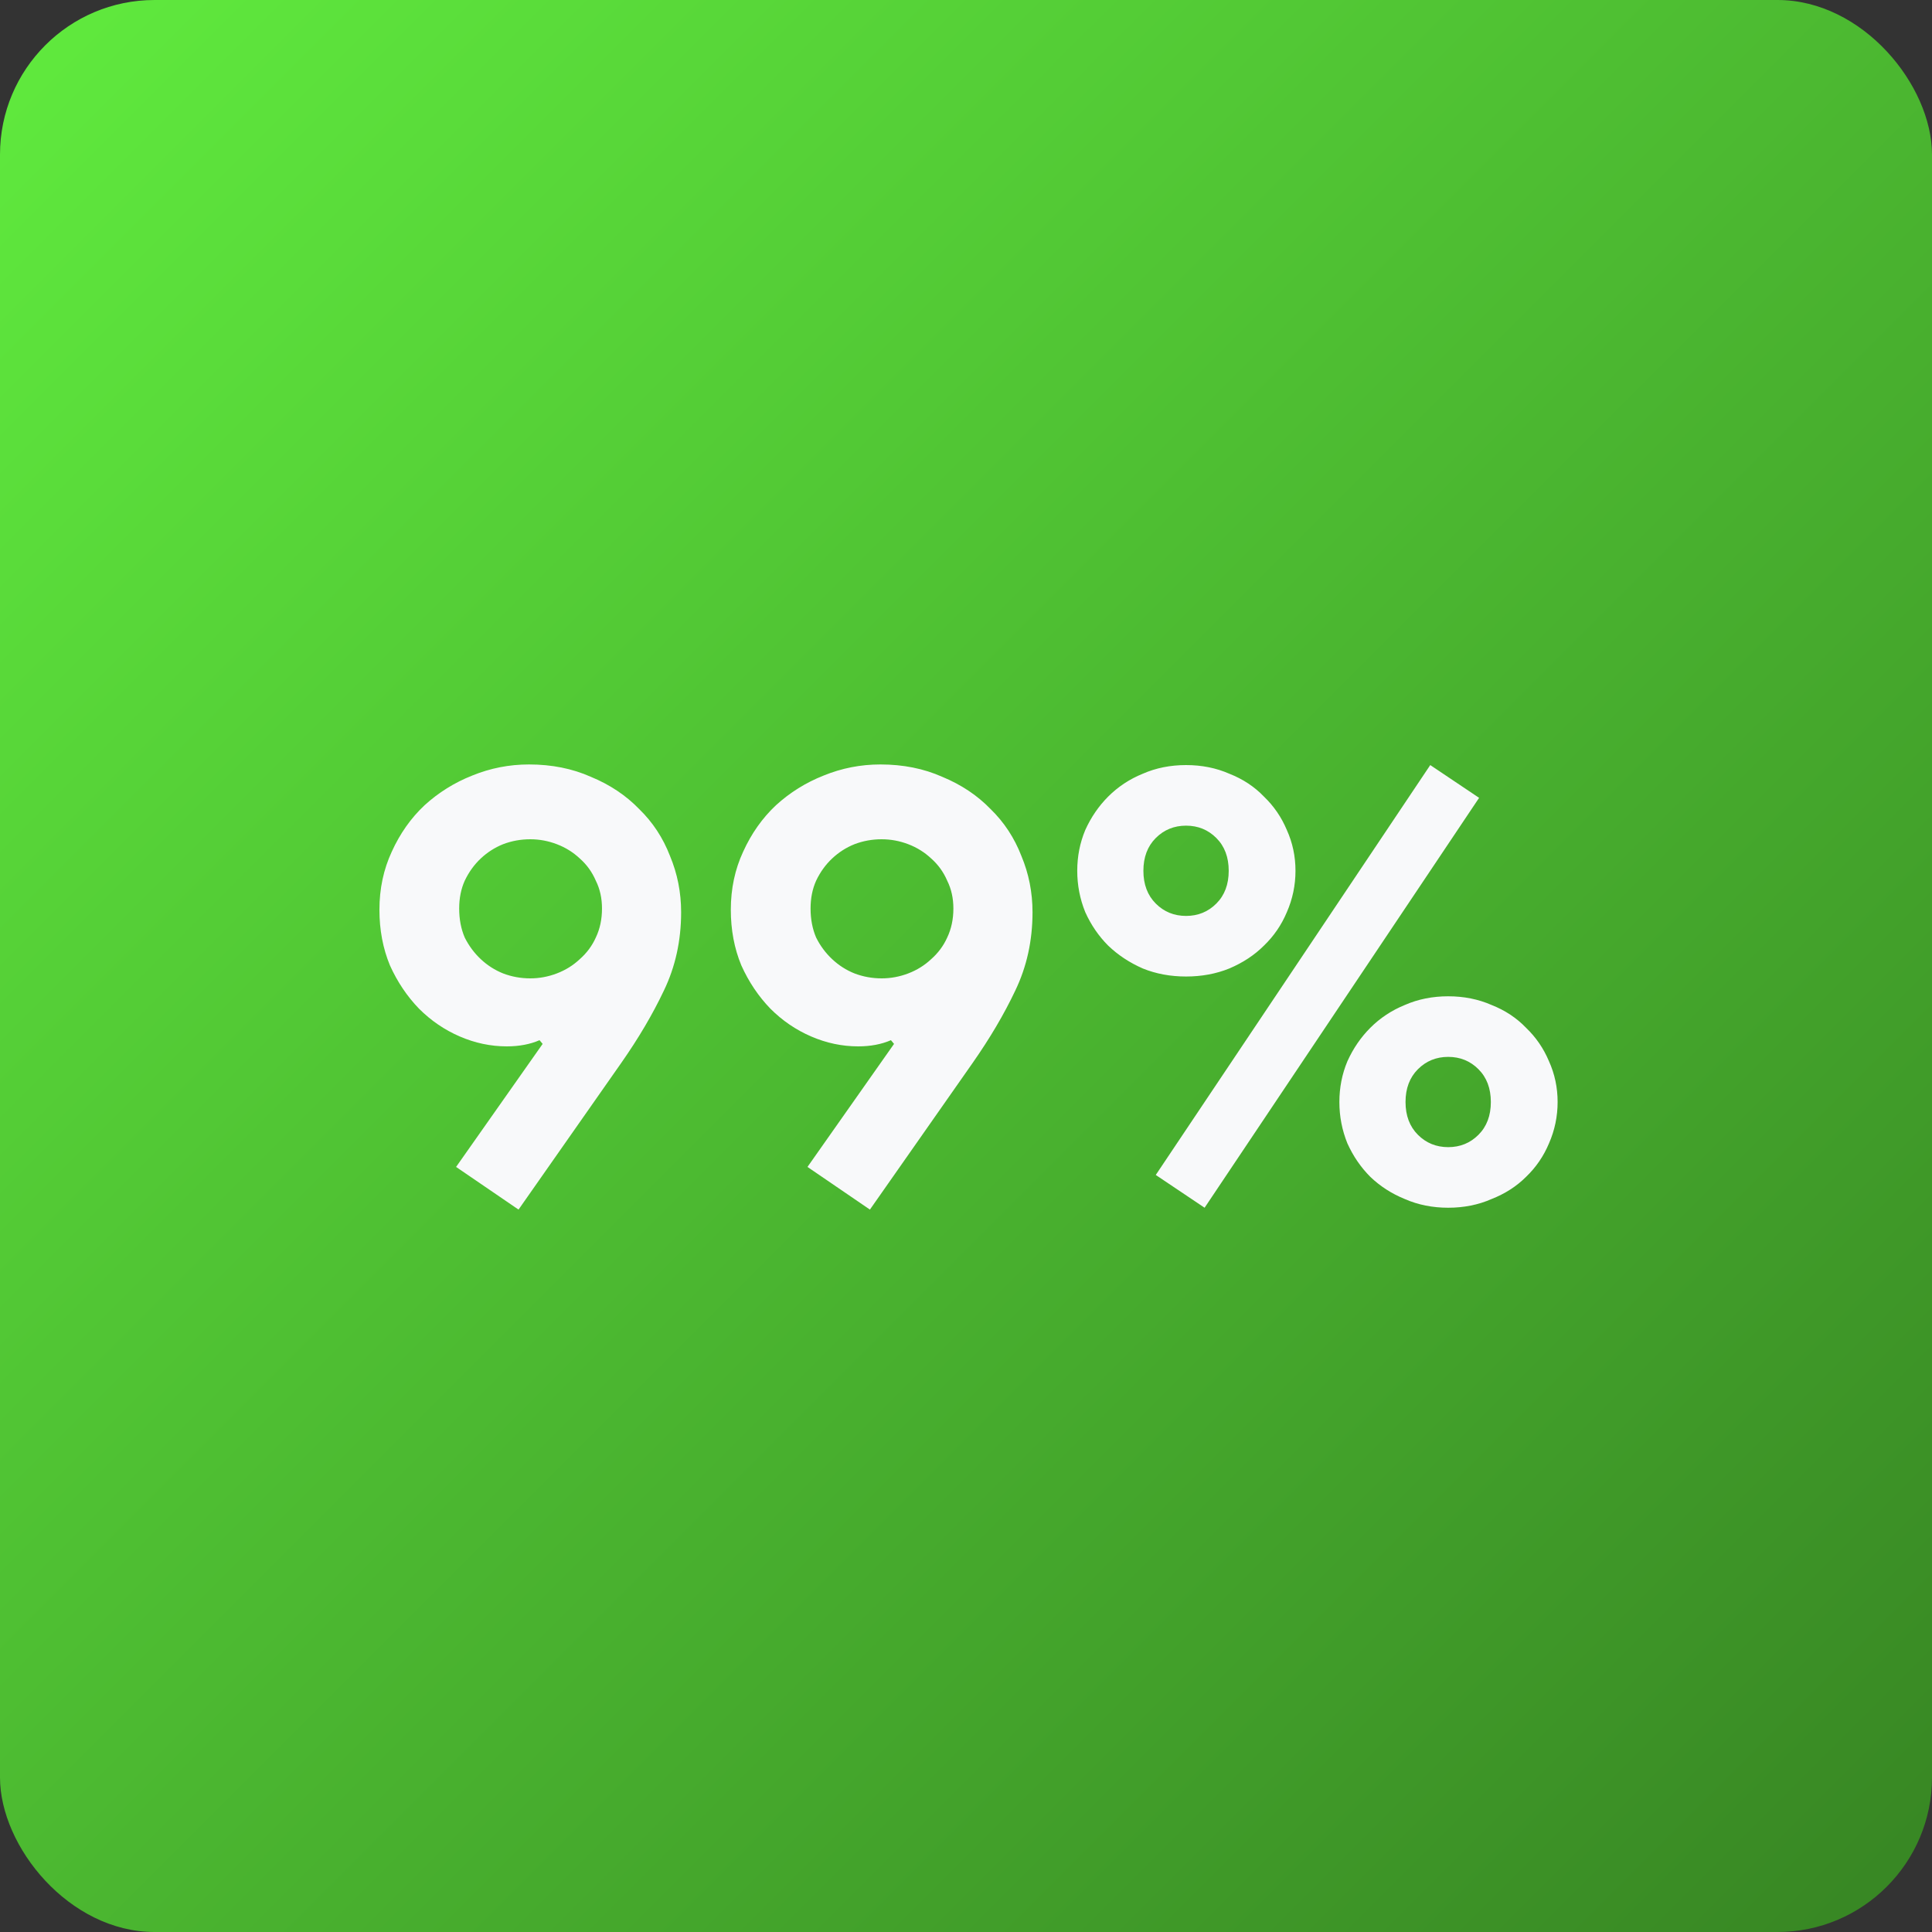 <svg width="100" height="100" viewBox="0 0 100 100" fill="none" xmlns="http://www.w3.org/2000/svg">
<rect x="0" y="0" width="100" height="100" fill="#333333" stroke="none"/>
<rect width="100" height="100" rx="8" fill="url(#paint0_linear_547_144)"/>
<path d="M26.231 54.16C25.399 54.16 24.589 53.989 23.799 53.648C23.01 53.307 22.306 52.827 21.687 52.208C21.069 51.568 20.567 50.821 20.183 49.968C19.821 49.093 19.639 48.133 19.639 47.088C19.639 46 19.853 44.997 20.279 44.08C20.706 43.141 21.271 42.341 21.975 41.68C22.701 41.019 23.522 40.507 24.439 40.144C25.378 39.76 26.359 39.568 27.383 39.568C28.557 39.568 29.623 39.781 30.583 40.208C31.565 40.613 32.397 41.168 33.079 41.872C33.783 42.555 34.317 43.365 34.679 44.304C35.063 45.221 35.255 46.192 35.255 47.216C35.255 48.688 34.957 50.043 34.359 51.28C33.783 52.496 33.047 53.744 32.151 55.024L26.839 62.608L23.607 60.4L28.087 54.032L27.927 53.84C27.437 54.053 26.871 54.16 26.231 54.16ZM27.447 43.44C26.957 43.44 26.487 43.525 26.039 43.696C25.613 43.867 25.229 44.112 24.887 44.432C24.546 44.752 24.269 45.136 24.055 45.584C23.863 46.011 23.767 46.491 23.767 47.024C23.767 47.579 23.863 48.08 24.055 48.528C24.269 48.955 24.546 49.328 24.887 49.648C25.229 49.968 25.613 50.213 26.039 50.384C26.487 50.555 26.957 50.64 27.447 50.64C27.917 50.64 28.375 50.555 28.823 50.384C29.271 50.213 29.666 49.968 30.007 49.648C30.37 49.328 30.647 48.955 30.839 48.528C31.053 48.08 31.159 47.579 31.159 47.024C31.159 46.491 31.053 46.011 30.839 45.584C30.647 45.136 30.37 44.752 30.007 44.432C29.666 44.112 29.271 43.867 28.823 43.696C28.375 43.525 27.917 43.44 27.447 43.44ZM44.419 54.16C43.587 54.16 42.776 53.989 41.987 53.648C41.197 53.307 40.493 52.827 39.875 52.208C39.256 51.568 38.755 50.821 38.371 49.968C38.008 49.093 37.827 48.133 37.827 47.088C37.827 46 38.04 44.997 38.467 44.08C38.894 43.141 39.459 42.341 40.163 41.68C40.888 41.019 41.709 40.507 42.627 40.144C43.566 39.76 44.547 39.568 45.571 39.568C46.744 39.568 47.811 39.781 48.771 40.208C49.752 40.613 50.584 41.168 51.267 41.872C51.971 42.555 52.504 43.365 52.867 44.304C53.251 45.221 53.443 46.192 53.443 47.216C53.443 48.688 53.144 50.043 52.547 51.28C51.971 52.496 51.235 53.744 50.339 55.024L45.027 62.608L41.795 60.4L46.275 54.032L46.115 53.84C45.624 54.053 45.059 54.16 44.419 54.16ZM45.635 43.44C45.144 43.44 44.675 43.525 44.227 43.696C43.8 43.867 43.416 44.112 43.075 44.432C42.733 44.752 42.456 45.136 42.243 45.584C42.051 46.011 41.955 46.491 41.955 47.024C41.955 47.579 42.051 48.08 42.243 48.528C42.456 48.955 42.733 49.328 43.075 49.648C43.416 49.968 43.8 50.213 44.227 50.384C44.675 50.555 45.144 50.64 45.635 50.64C46.104 50.64 46.563 50.555 47.011 50.384C47.459 50.213 47.853 49.968 48.195 49.648C48.557 49.328 48.835 48.955 49.027 48.528C49.24 48.08 49.347 47.579 49.347 47.024C49.347 46.491 49.24 46.011 49.027 45.584C48.835 45.136 48.557 44.752 48.195 44.432C47.853 44.112 47.459 43.867 47.011 43.696C46.563 43.525 46.104 43.44 45.635 43.44ZM55.758 45.072C55.758 44.325 55.897 43.621 56.174 42.96C56.473 42.299 56.868 41.723 57.358 41.232C57.87 40.72 58.468 40.325 59.15 40.048C59.833 39.749 60.58 39.6 61.39 39.6C62.201 39.6 62.948 39.749 63.63 40.048C64.334 40.325 64.932 40.72 65.422 41.232C65.934 41.723 66.329 42.299 66.606 42.96C66.905 43.621 67.054 44.325 67.054 45.072C67.054 45.819 66.905 46.533 66.606 47.216C66.329 47.877 65.934 48.453 65.422 48.944C64.932 49.435 64.334 49.829 63.63 50.128C62.948 50.405 62.201 50.544 61.39 50.544C60.58 50.544 59.833 50.405 59.15 50.128C58.468 49.829 57.87 49.435 57.358 48.944C56.868 48.453 56.473 47.877 56.174 47.216C55.897 46.533 55.758 45.819 55.758 45.072ZM59.182 45.072C59.182 45.776 59.396 46.341 59.822 46.768C60.249 47.195 60.772 47.408 61.39 47.408C62.009 47.408 62.532 47.195 62.958 46.768C63.385 46.341 63.598 45.776 63.598 45.072C63.598 44.368 63.385 43.803 62.958 43.376C62.532 42.949 62.009 42.736 61.39 42.736C60.772 42.736 60.249 42.949 59.822 43.376C59.396 43.803 59.182 44.368 59.182 45.072ZM59.822 60.816L74.03 39.6L76.558 41.296L62.35 62.512L59.822 60.816ZM69.326 57.04C69.326 56.293 69.465 55.589 69.742 54.928C70.041 54.267 70.436 53.691 70.926 53.2C71.438 52.688 72.036 52.293 72.718 52.016C73.401 51.717 74.148 51.568 74.958 51.568C75.769 51.568 76.516 51.717 77.198 52.016C77.902 52.293 78.5 52.688 78.99 53.2C79.502 53.691 79.897 54.267 80.174 54.928C80.473 55.589 80.622 56.293 80.622 57.04C80.622 57.787 80.473 58.501 80.174 59.184C79.897 59.845 79.502 60.421 78.99 60.912C78.5 61.403 77.902 61.787 77.198 62.064C76.516 62.363 75.769 62.512 74.958 62.512C74.148 62.512 73.401 62.363 72.718 62.064C72.036 61.787 71.438 61.403 70.926 60.912C70.436 60.421 70.041 59.845 69.742 59.184C69.465 58.501 69.326 57.787 69.326 57.04ZM72.75 57.04C72.75 57.744 72.964 58.309 73.39 58.736C73.817 59.163 74.34 59.376 74.958 59.376C75.577 59.376 76.1 59.163 76.526 58.736C76.953 58.309 77.166 57.744 77.166 57.04C77.166 56.336 76.953 55.771 76.526 55.344C76.1 54.917 75.577 54.704 74.958 54.704C74.34 54.704 73.817 54.917 73.39 55.344C72.964 55.771 72.75 56.336 72.75 57.04Z" fill="#F8F9FA"/>
<defs>
<linearGradient id="paint0_linear_547_144" x1="0" y1="0" x2="100" y2="100" gradientUnits="userSpaceOnUse">
<stop stop-color="#60EB3E"/>
<stop offset="1" stop-color="#378523"/>
</linearGradient>
</defs>
</svg>
